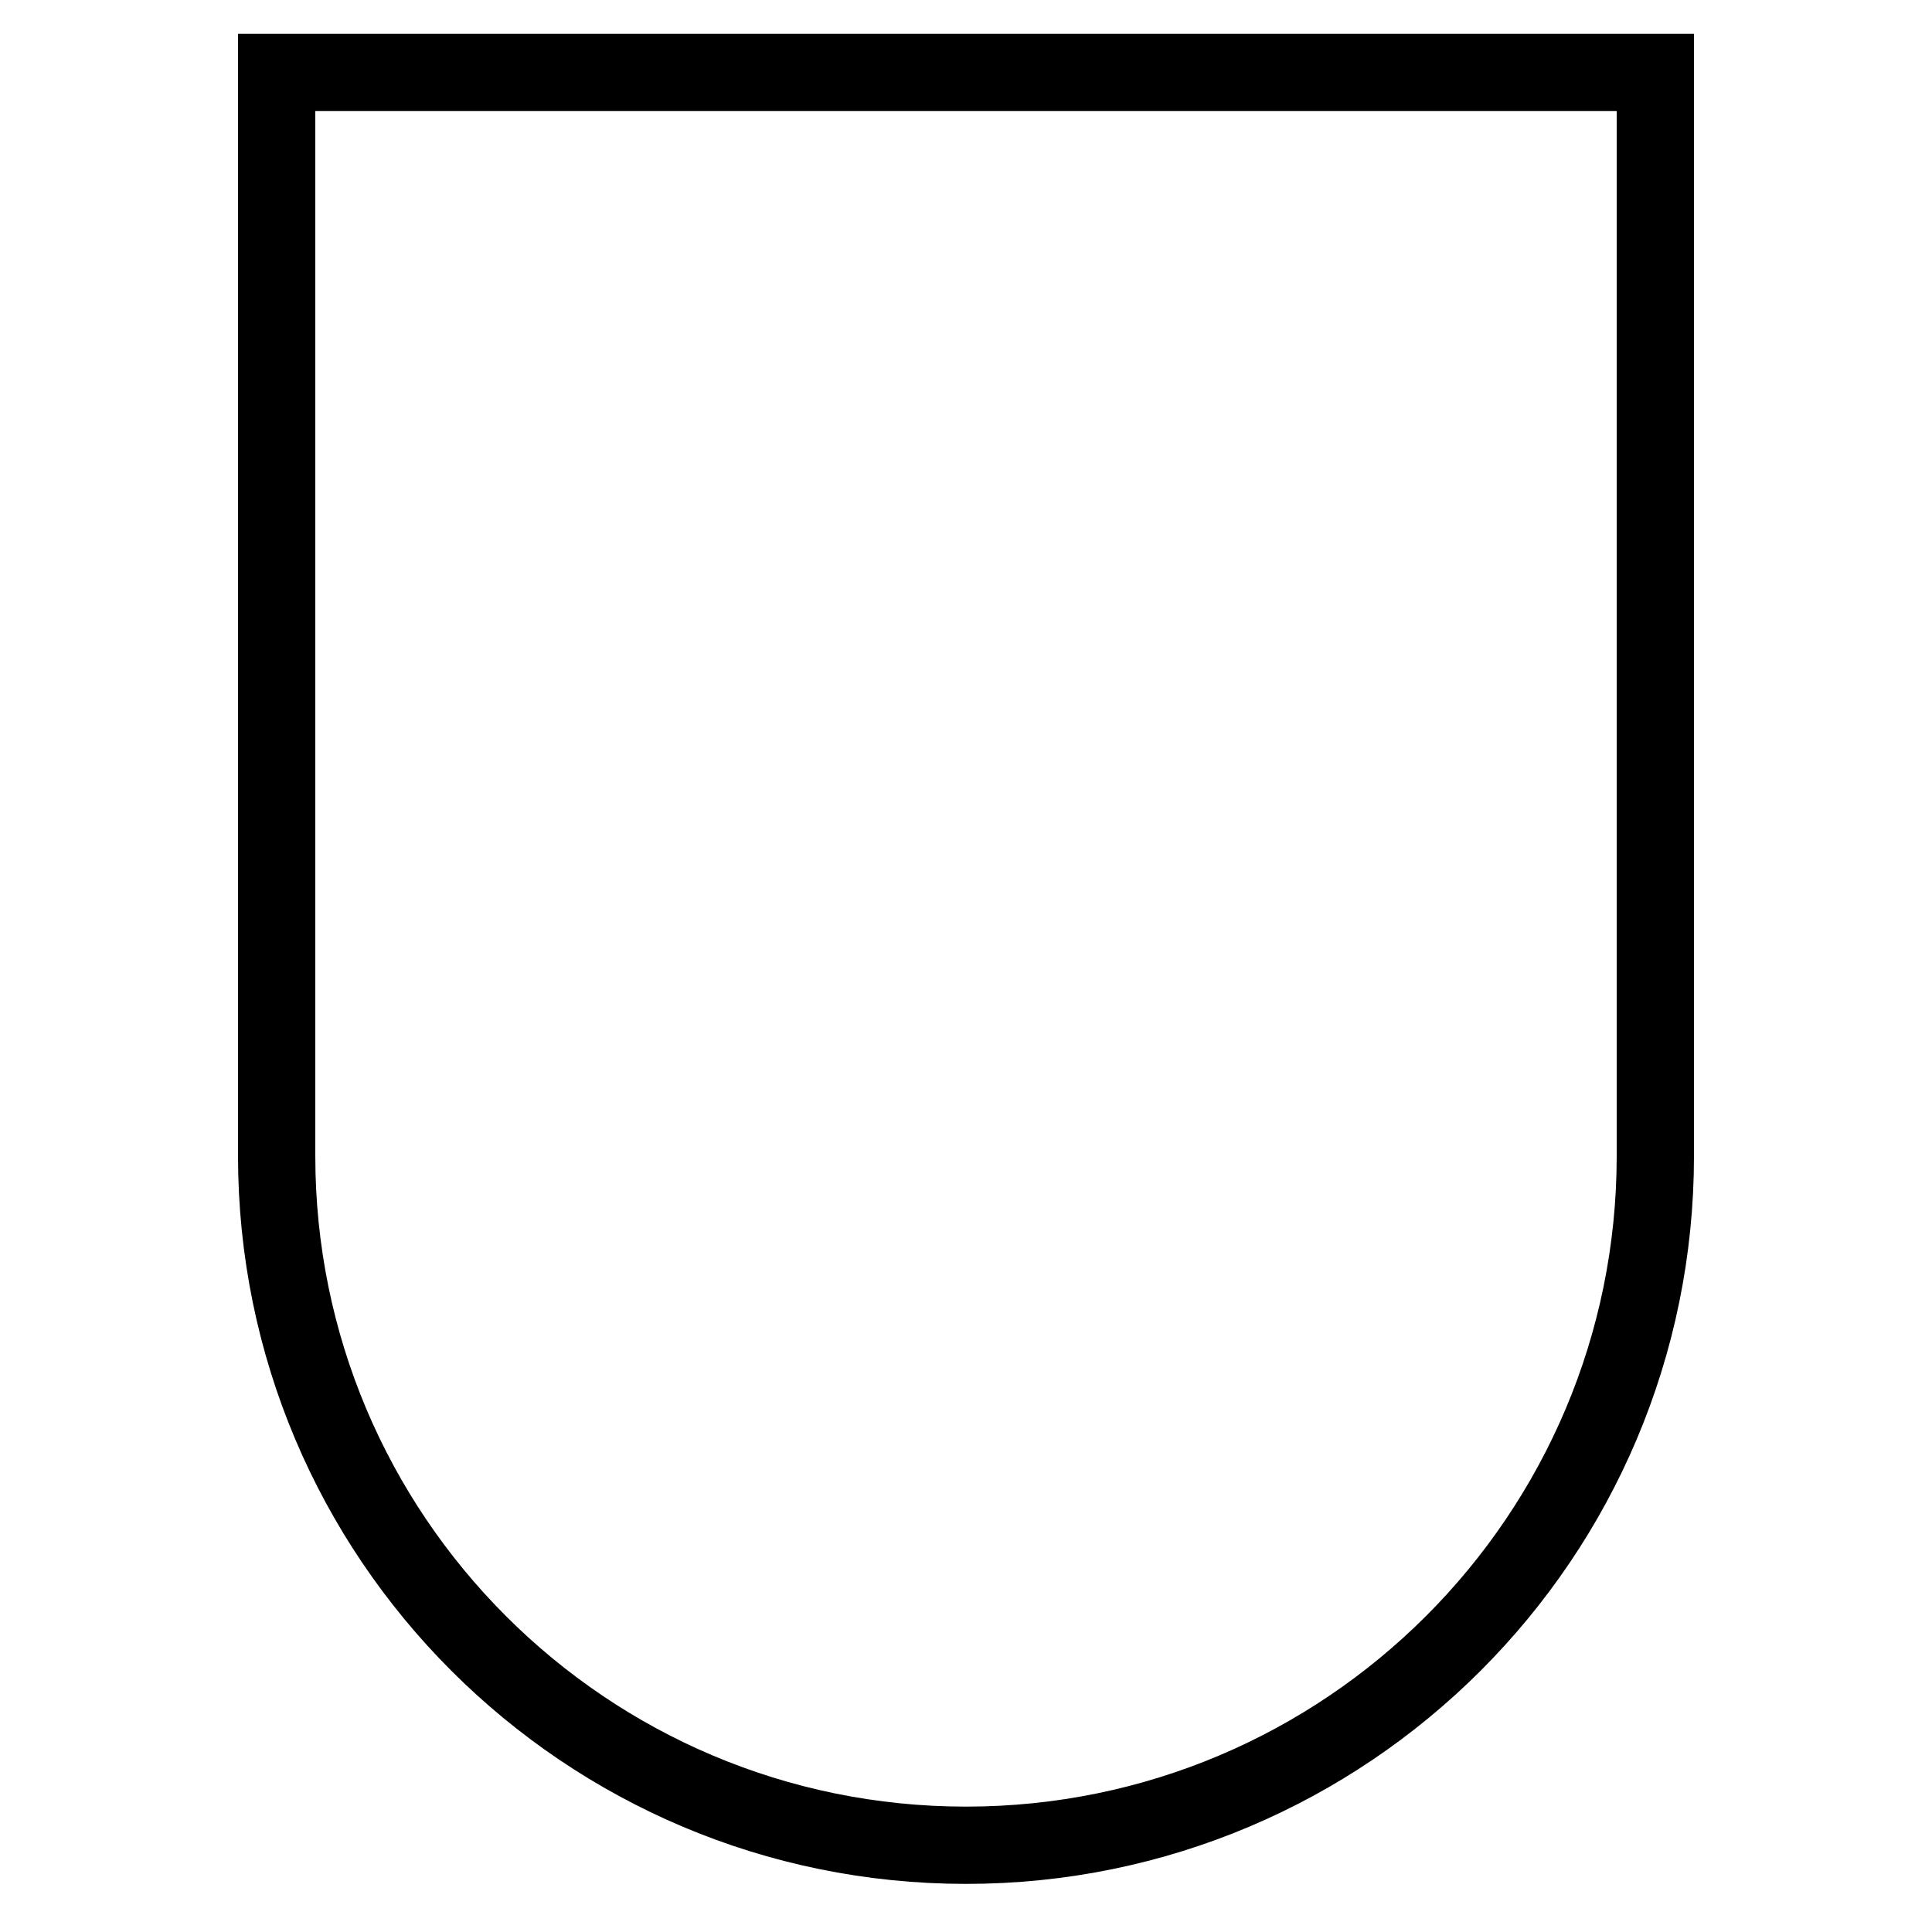 <?xml version="1.0" encoding="UTF-8"?>
<svg xmlns="http://www.w3.org/2000/svg" id="Layer_1" data-name="Layer 1" viewBox="0 0 100 100">
  <defs>
    <style>
      .cls-1 {
        fill: none;
        stroke: #000;
        stroke-miterlimit: 10;
        stroke-width: 4px;
      }

      .cls-2 {
        fill: #fff;
        stroke-width: 0px;
      }
    </style>
  </defs>
  <rect class="cls-2" width="100" height="100"></rect>
  <path class="cls-1" d="m14.32,3.75v56.08h0c0,19.71,15.98,35.68,35.68,35.68s35.68-15.98,35.68-35.68V3.75H14.32Z"></path>
</svg>
